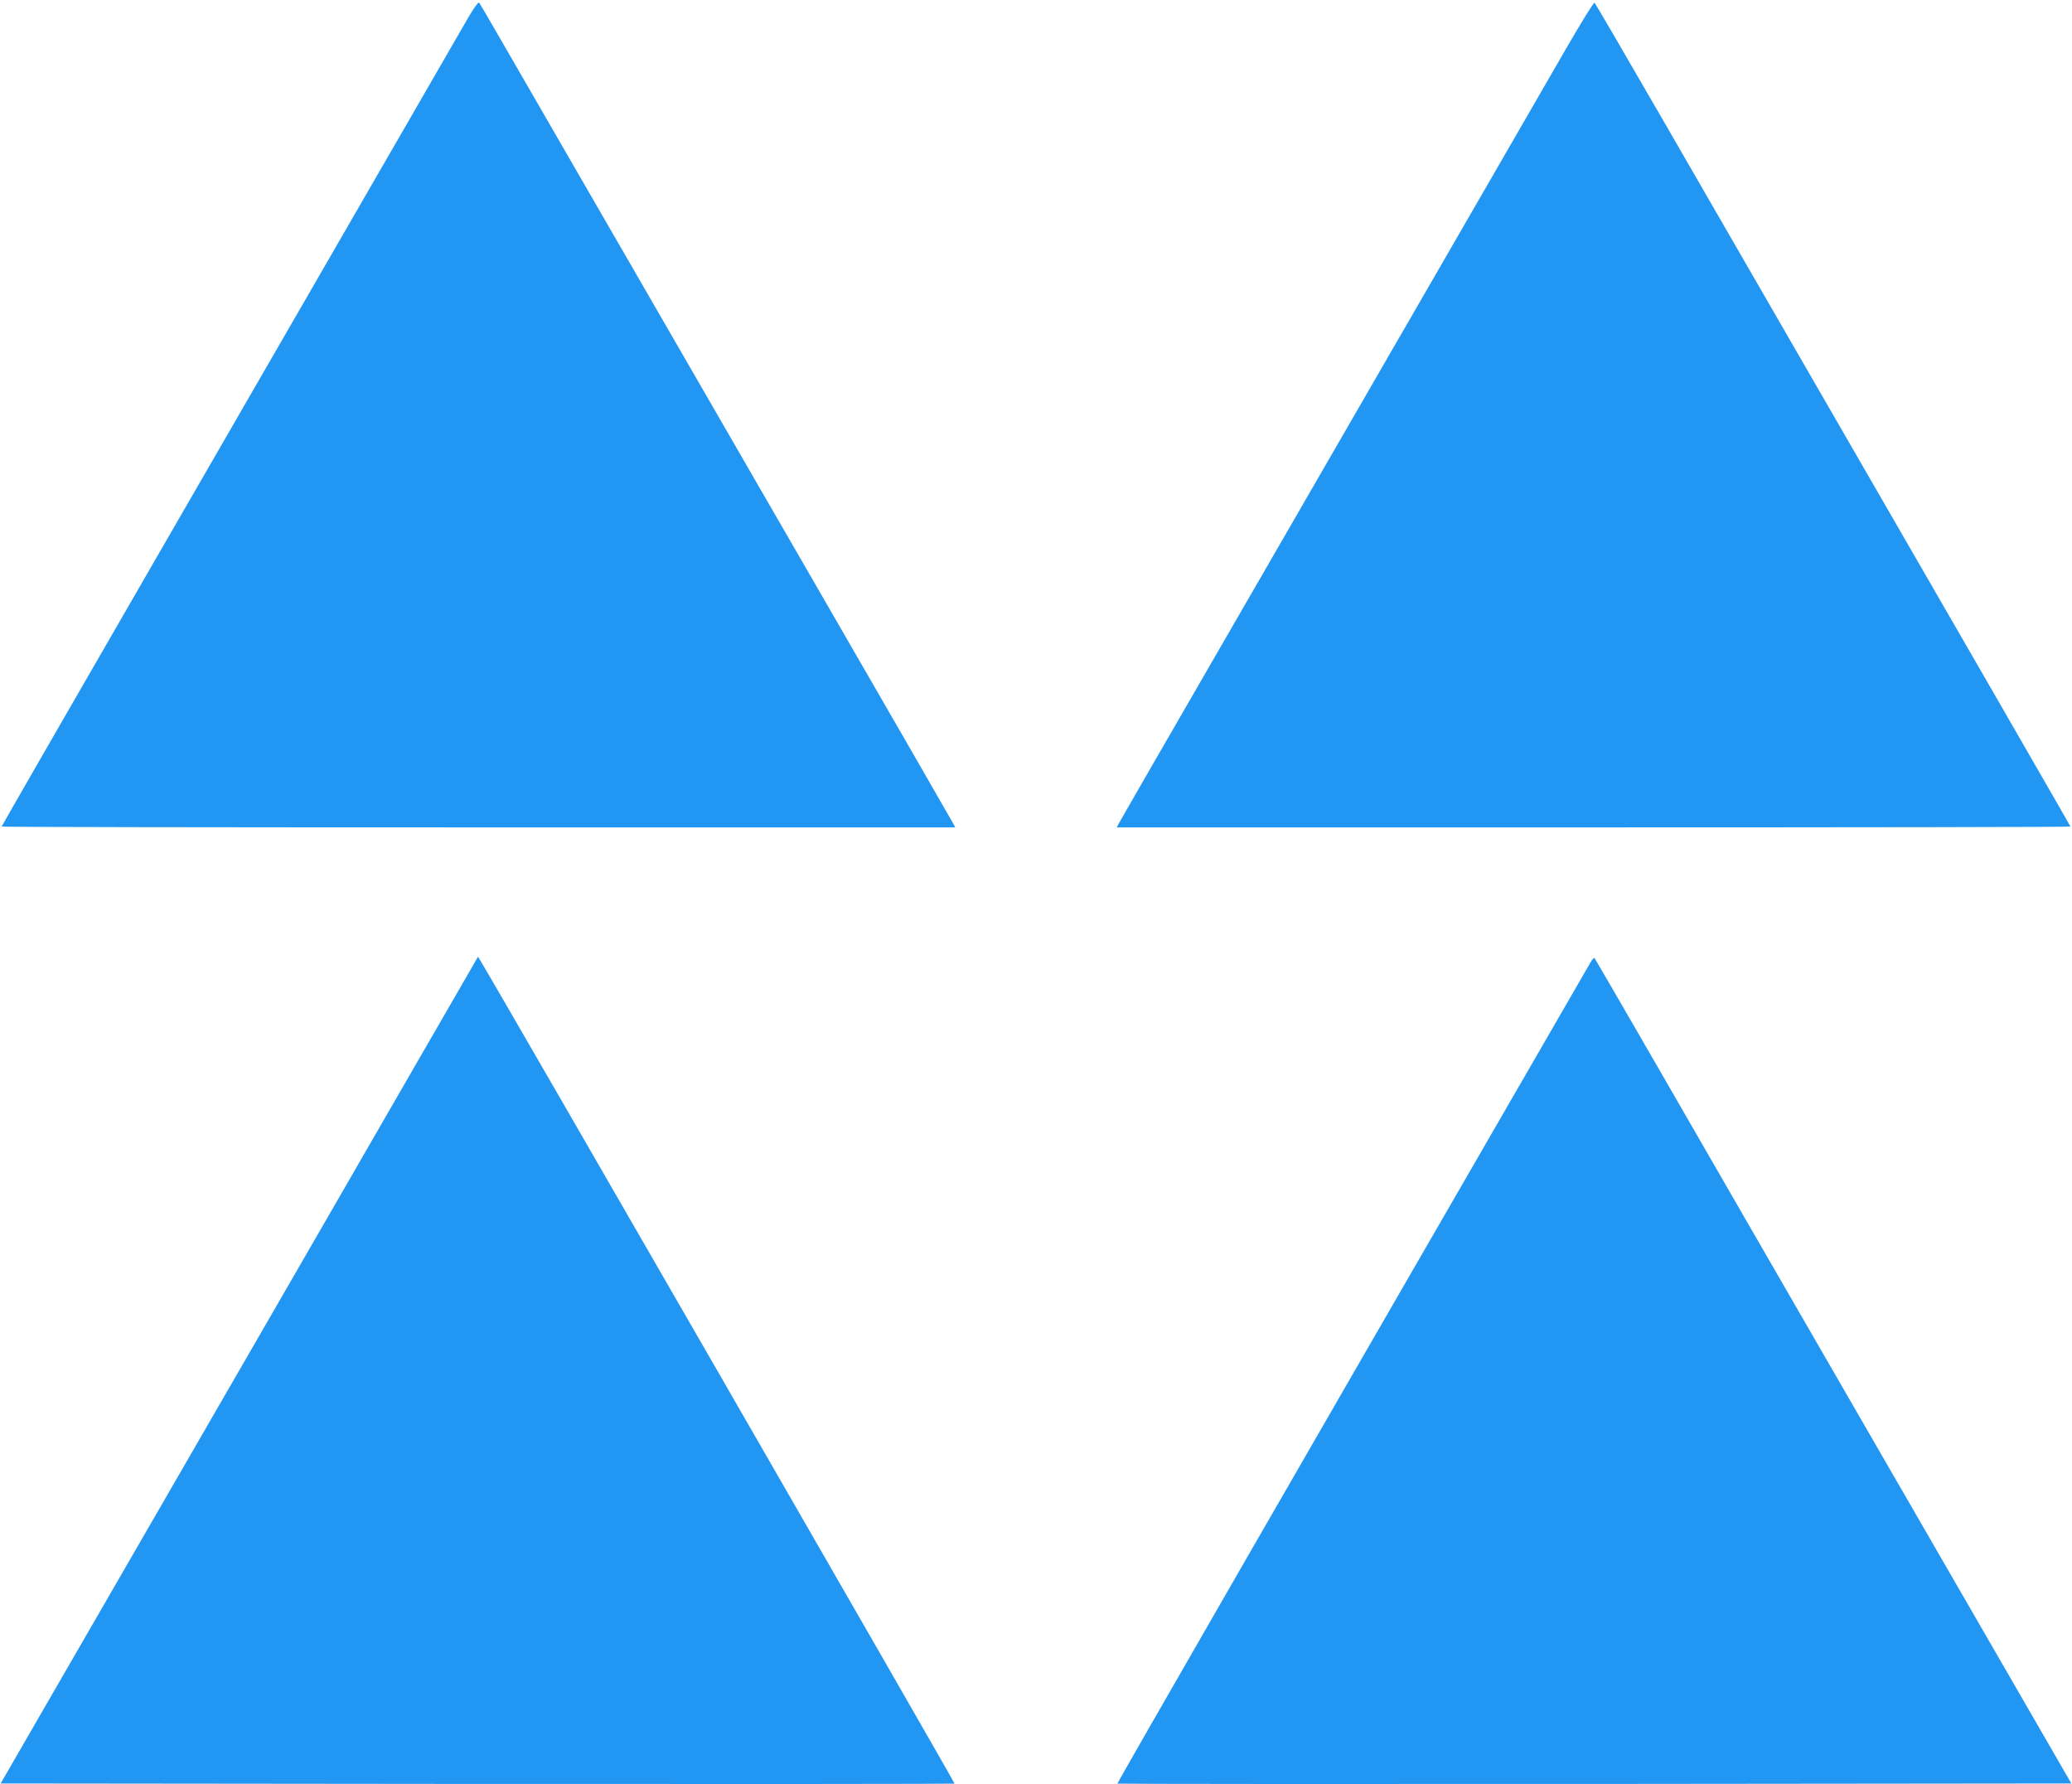<?xml version="1.0" standalone="no"?>
<!DOCTYPE svg PUBLIC "-//W3C//DTD SVG 20010904//EN"
 "http://www.w3.org/TR/2001/REC-SVG-20010904/DTD/svg10.dtd">
<svg version="1.0" xmlns="http://www.w3.org/2000/svg"
 width="1280pt" height="1102pt" viewBox="0 0 1280 1102"
 preserveAspectRatio="xMidYMid meet">
<g transform="translate(0,1102) scale(0.1,-0.1)"
fill="#2196f3" stroke="none">
<path d="M2897 10919 c-30 -52 -265 -458 -522 -904 -257 -445 -895 -1549
-1416 -2452 -522 -904 -949 -1645 -949 -1648 0 -3 1325 -5 2945 -5 l2946 0
-12 23 c-11 20 -328 571 -609 1057 -192 332 -2007 3475 -2162 3743 -83 144
-154 266 -158 271 -5 4 -33 -34 -63 -85z"/>
<path d="M9668 10708 c-144 -249 -1239 -2144 -2503 -4333 -133 -231 -248 -430
-254 -442 l-12 -23 2946 0 c1620 0 2945 2 2945 5 0 5 -571 994 -2509 4350
-232 402 -426 734 -430 738 -5 5 -87 -128 -183 -295z"/>
<path d="M2596 4493 c-196 -340 -859 -1489 -1474 -2553 l-1118 -1935 2945 -3
c1619 -1 2946 0 2948 2 4 3 -2845 4947 -2927 5079 l-17 28 -357 -618z"/>
<path d="M9829 5082 c-1778 -3076 -2930 -5075 -2926 -5078 2 -2 1329 -3 2948
-2 l2945 3 -1118 1935 c-615 1064 -1276 2210 -1469 2545 -194 336 -355 613
-358 617 -3 4 -13 -5 -22 -20z"/>
</g>
</svg>
